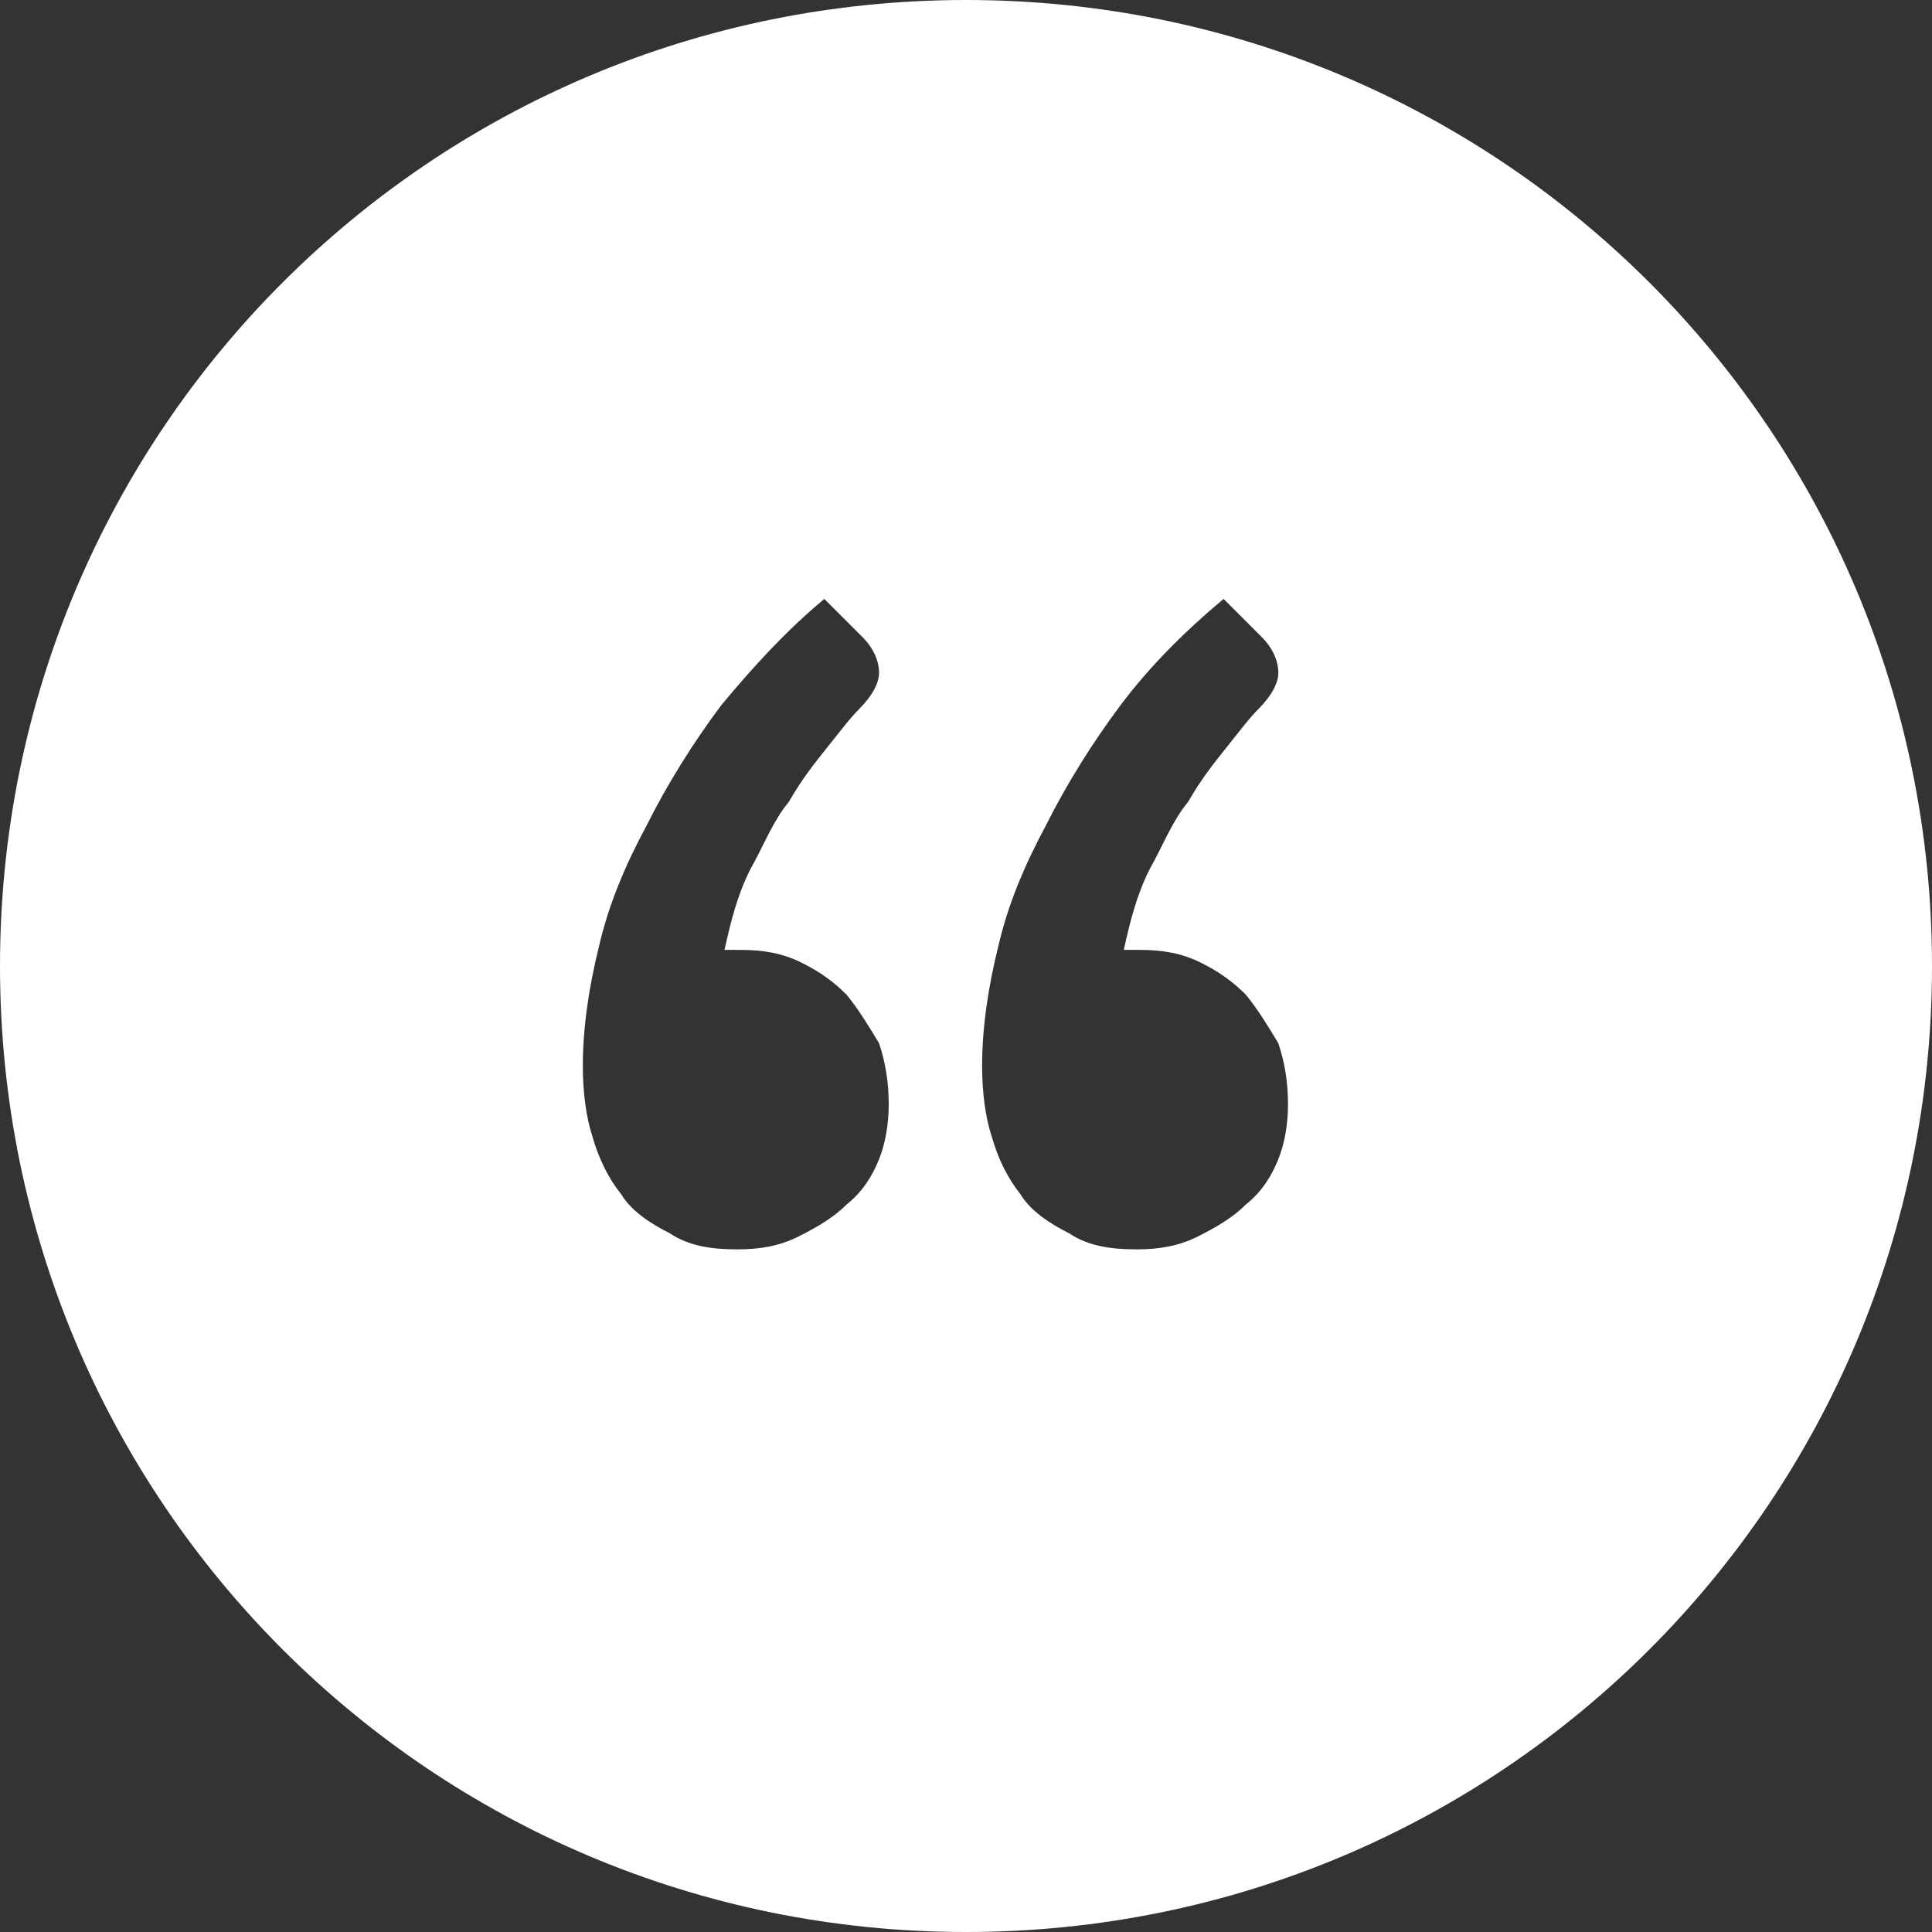 <?xml version="1.0" encoding="utf-8"?>
<!-- Generator: Adobe Illustrator 17.1.0, SVG Export Plug-In . SVG Version: 6.00 Build 0)  -->
<!DOCTYPE svg PUBLIC "-//W3C//DTD SVG 1.1//EN" "http://www.w3.org/Graphics/SVG/1.1/DTD/svg11.dtd">
<svg version="1.1" id="Layer_1" xmlns="http://www.w3.org/2000/svg" xmlns:xlink="http://www.w3.org/1999/xlink" x="0px" y="0px"
	 width="60px" height="60px" viewBox="0 0 60 60" enable-background="new 0 0 60 60" xml:space="preserve">
<rect x="0" y="0" width="60" height="60" fill="#333333" stroke="none"/>
<path fill="#FFFFFF" d="M30,0C13.4,0,0,13.4,0,30s13.4,30,30,30s30-13.4,30-30S46.6,0,30,0z M27.3,36c-0.2,0.5-0.5,1-1,1.4
	c-0.4,0.4-0.9,0.7-1.5,1s-1.2,0.4-1.9,0.4c-0.8,0-1.5-0.1-2.1-0.5c-0.6-0.3-1.2-0.7-1.5-1.2c-0.4-0.5-0.7-1.1-0.9-1.8
	c-0.2-0.6-0.3-1.4-0.3-2.2c0-1.2,0.2-2.5,0.5-3.7c0.3-1.3,0.8-2.5,1.5-3.8c0.6-1.2,1.4-2.5,2.3-3.7c1-1.2,2-2.3,3.2-3.3l1.2,1.2
	c0.3,0.3,0.5,0.7,0.5,1.1c0,0.3-0.2,0.7-0.6,1.1c-0.3,0.3-0.6,0.7-1,1.2c-0.4,0.5-0.8,1-1.2,1.7c-0.5,0.6-0.8,1.4-1.2,2.1
	c-0.4,0.8-0.6,1.6-0.8,2.5H23c0.7,0,1.3,0.1,1.9,0.4c0.6,0.3,1,0.6,1.4,1c0.4,0.5,0.7,1,1,1.5c0.2,0.6,0.3,1.2,0.3,1.9
	C27.6,34.9,27.5,35.5,27.3,36z M39.7,36c-0.2,0.5-0.5,1-1,1.4c-0.4,0.4-0.9,0.7-1.5,1c-0.6,0.3-1.2,0.4-1.9,0.4
	c-0.8,0-1.5-0.1-2.1-0.5c-0.6-0.3-1.2-0.7-1.5-1.2c-0.4-0.5-0.7-1.1-0.9-1.8c-0.2-0.6-0.3-1.4-0.3-2.2c0-1.2,0.2-2.5,0.5-3.7
	c0.3-1.3,0.8-2.5,1.5-3.8c0.6-1.2,1.4-2.5,2.3-3.7c0.9-1.2,2-2.3,3.2-3.3l1.2,1.2c0.3,0.3,0.5,0.7,0.5,1.1c0,0.3-0.2,0.7-0.6,1.1
	c-0.3,0.3-0.6,0.7-1,1.2c-0.4,0.5-0.8,1-1.2,1.7c-0.5,0.6-0.8,1.4-1.2,2.1c-0.4,0.8-0.6,1.6-0.8,2.5h0.5c0.7,0,1.3,0.1,1.9,0.4
	c0.6,0.3,1,0.6,1.4,1c0.4,0.5,0.7,1,1,1.5c0.2,0.6,0.3,1.2,0.3,1.9C40,34.9,39.9,35.5,39.7,36z"/>
</svg>
